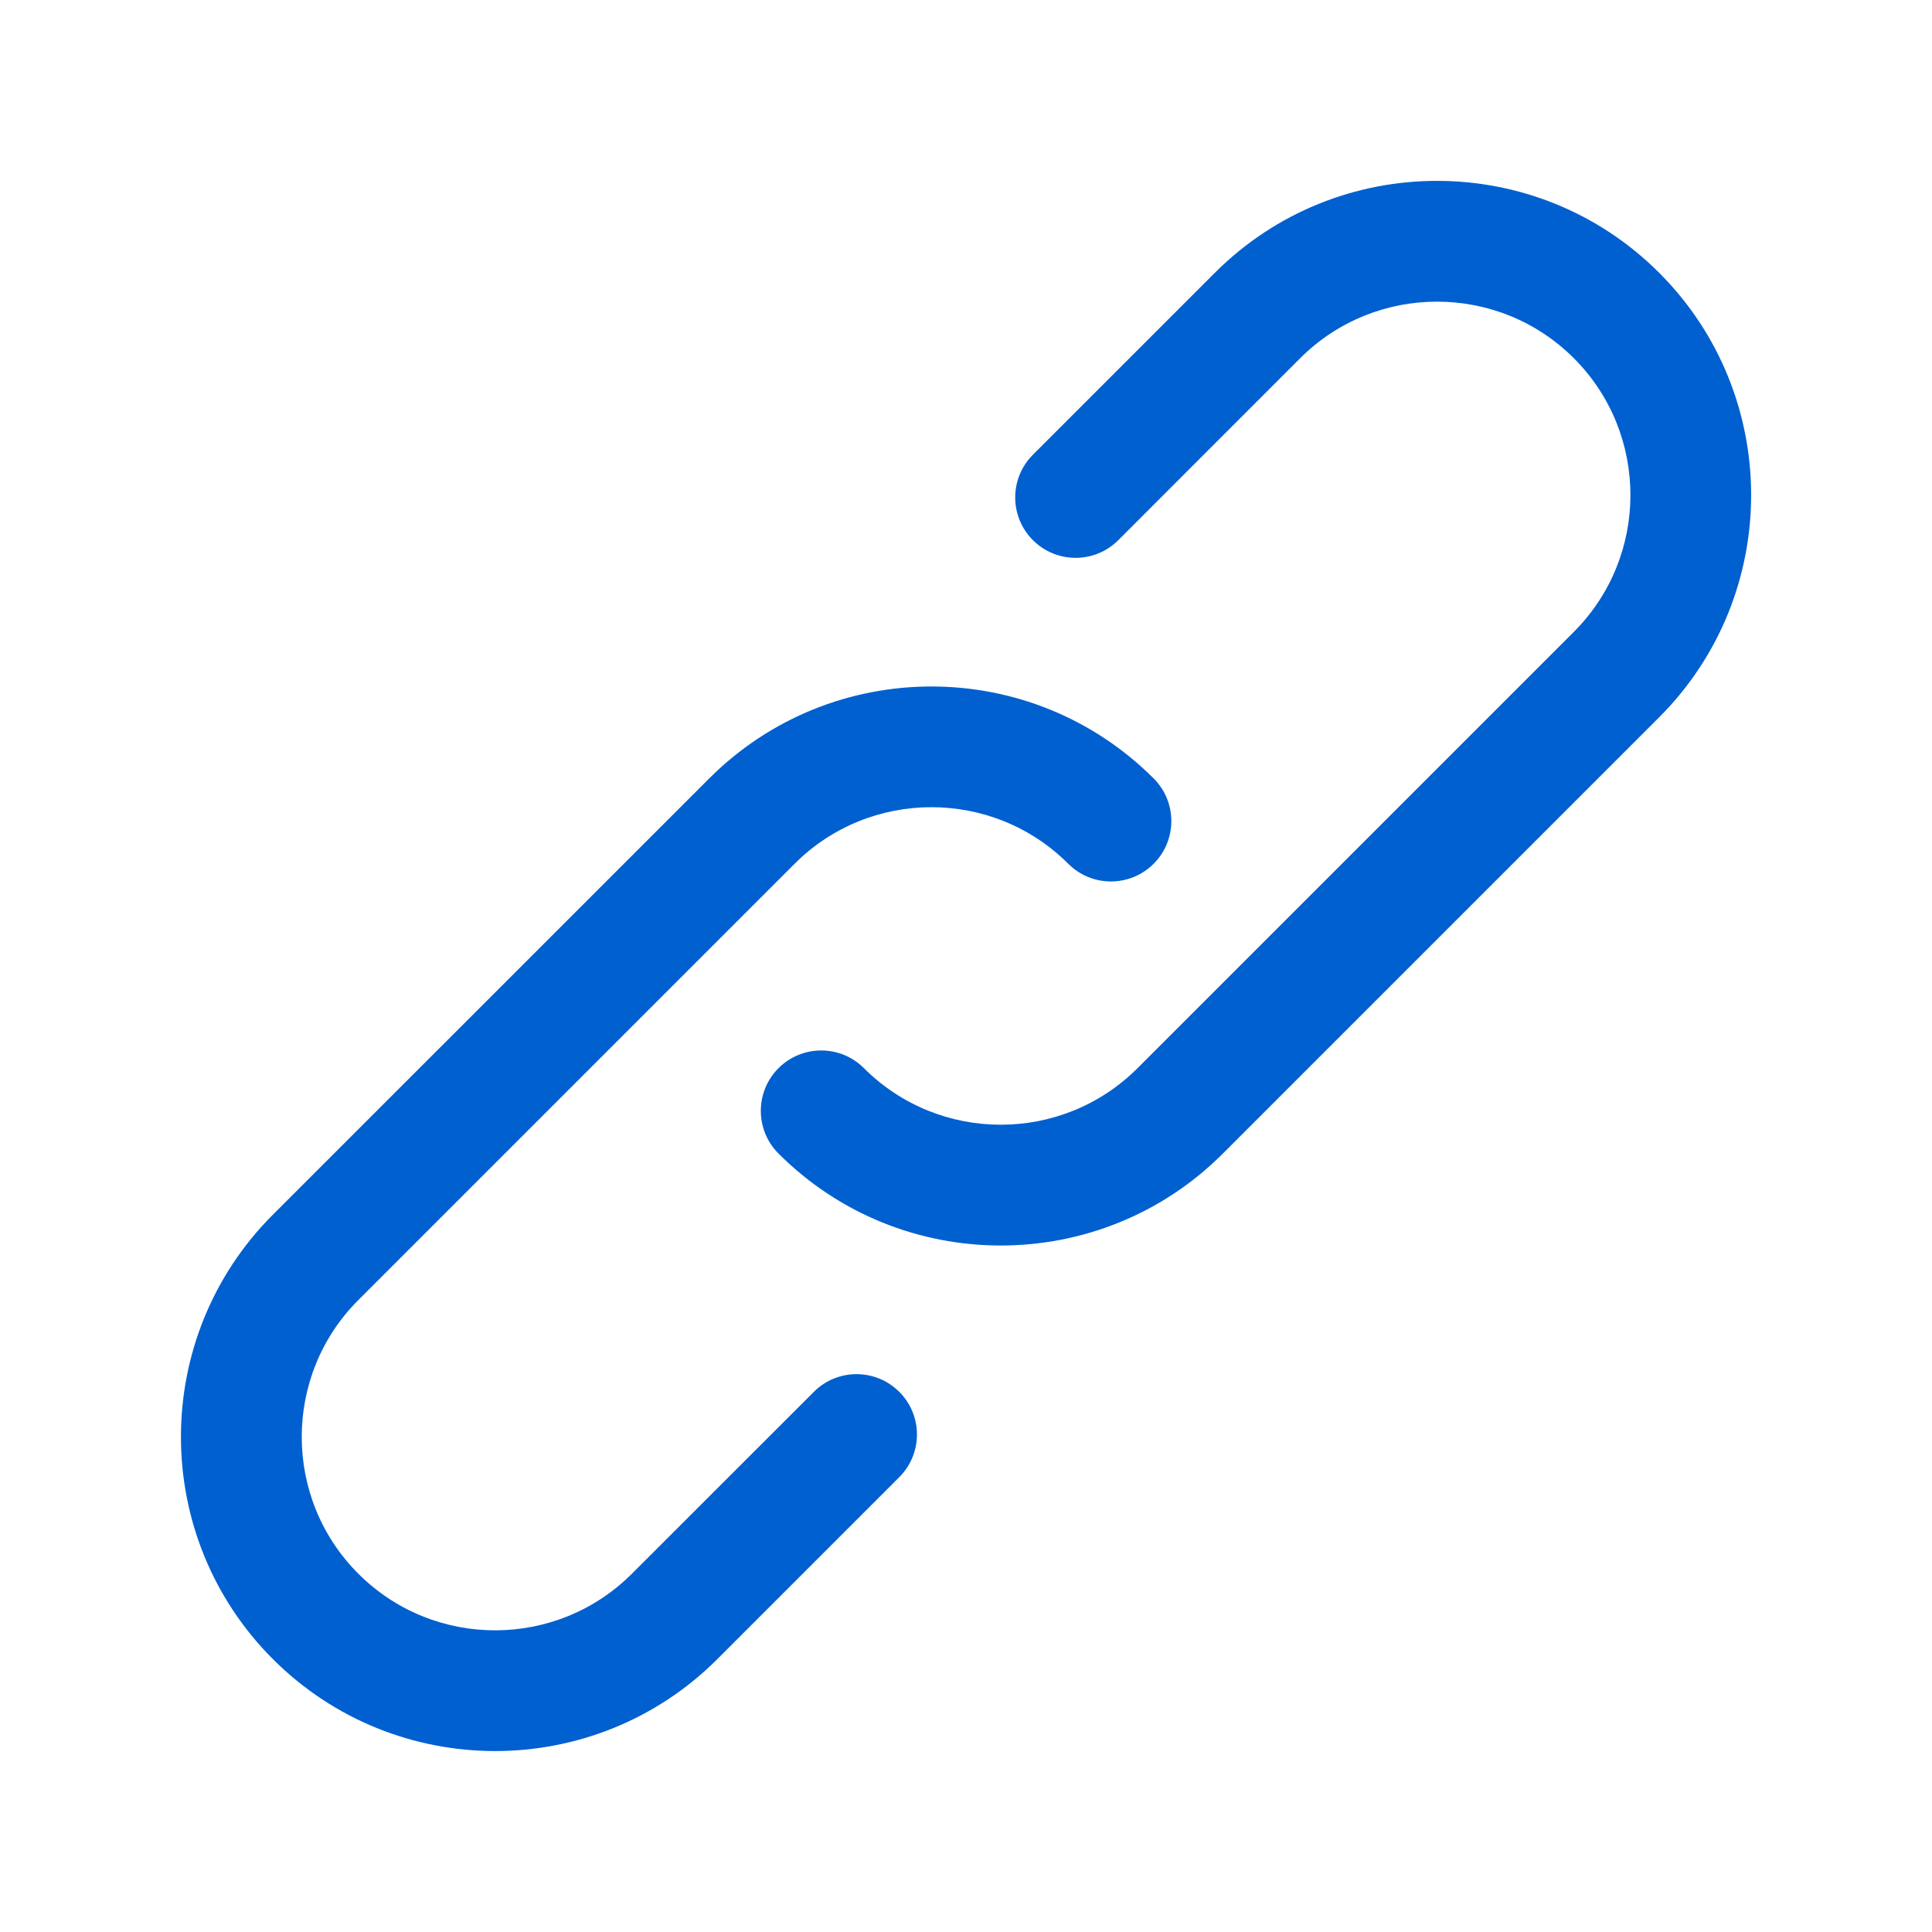 <svg width="24" height="24" viewBox="0 0 24 24" fill="none" xmlns="http://www.w3.org/2000/svg">
<path fill-rule="evenodd" clip-rule="evenodd" d="M19.551 4.45C18.614 3.513 17.089 3.513 16.151 4.45L13.892 6.71C13.599 7.003 13.124 7.003 12.831 6.71C12.538 6.417 12.538 5.942 12.831 5.649L15.091 3.389C16.614 1.866 19.089 1.866 20.611 3.389C22.134 4.912 22.134 7.387 20.611 8.91L15.191 14.33C13.669 15.853 11.194 15.853 9.671 14.33C9.378 14.037 9.378 13.562 9.671 13.269C9.964 12.976 10.439 12.976 10.732 13.269C11.669 14.206 13.194 14.206 14.131 13.269L19.551 7.849C20.488 6.912 20.488 5.387 19.551 4.45Z" fill="#0060D0"/>
<path fill-rule="evenodd" clip-rule="evenodd" d="M13.27 10.73C12.333 9.793 10.808 9.793 9.871 10.73L4.451 16.15C3.514 17.087 3.514 18.612 4.451 19.549C5.388 20.487 6.913 20.487 7.85 19.549L10.11 17.29C10.403 16.997 10.878 16.997 11.171 17.29C11.464 17.582 11.464 18.057 11.171 18.35L8.911 20.61C7.388 22.133 4.913 22.133 3.39 20.61C1.867 19.087 1.867 16.612 3.39 15.089L8.81 9.67C10.333 8.147 12.808 8.147 14.331 9.67C14.624 9.962 14.624 10.437 14.331 10.73C14.038 11.023 13.563 11.023 13.27 10.73Z" fill="#0060D0"/>
</svg>
